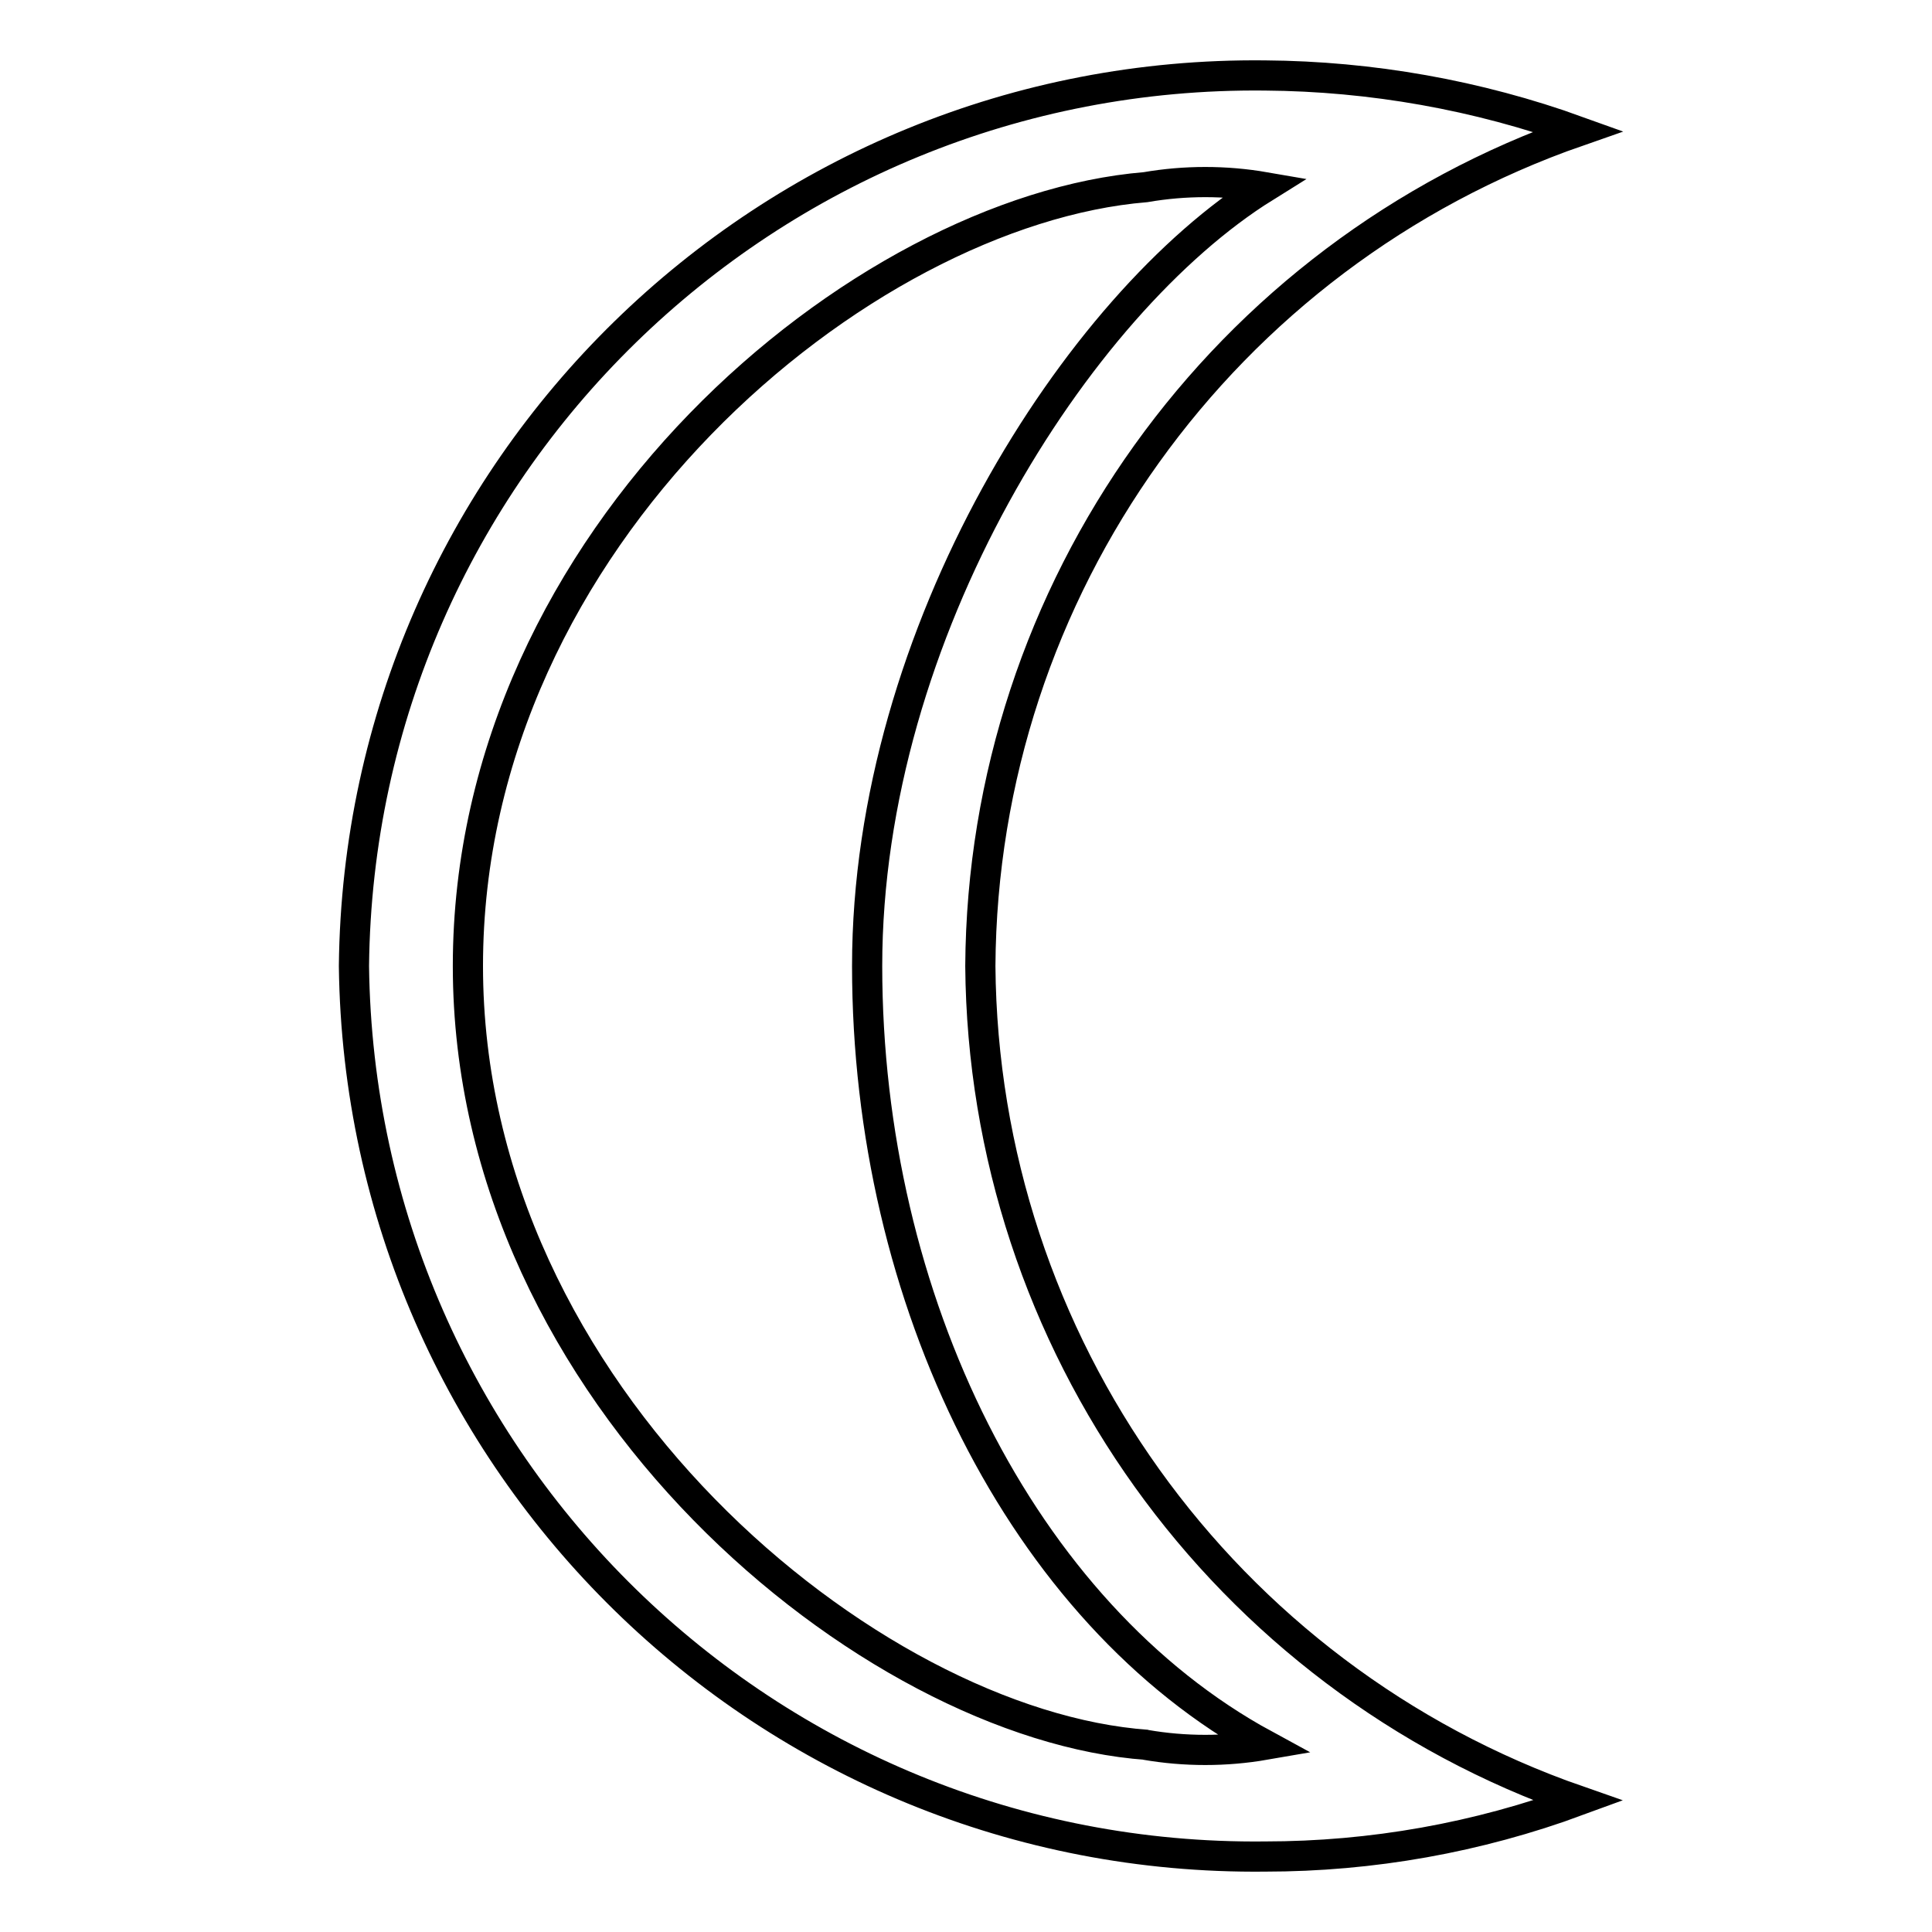<?xml version="1.0" encoding="utf-8"?>
<!-- Svg Vector Icons : http://www.onlinewebfonts.com/icon -->
<!DOCTYPE svg PUBLIC "-//W3C//DTD SVG 1.1//EN" "http://www.w3.org/Graphics/SVG/1.1/DTD/svg11.dtd">
<svg version="1.1" xmlns="http://www.w3.org/2000/svg" xmlns:xlink="http://www.w3.org/1999/xlink" x="0px" y="0px" viewBox="0 0 256 256" enable-background="new 0 0 256 256" xml:space="preserve">
<g> <path stroke-width="4" fill-opacity="0" stroke="#000000"  d="M129.9,128c0.3-49.9,32.1-94.2,79.2-110.6c-13.3-4.8-27.4-7.3-41.5-7.4c-65.9-0.7-120,52.1-120.7,118 c0.8,65.9,54.8,118.7,120.7,118c14.2,0,28.2-2.5,41.5-7.4C162,222.2,130.3,177.9,129.9,128z M152,231.2C115.4,228.6,62,185,62,128 s52.2-100.1,89.8-103.2c5.2-0.9,10.6-0.9,15.8,0c-24.9,15.5-52.7,59-52.7,103.2c0,44.2,20.5,85.7,52.7,103.2 c-5.2,0.9-10.6,0.9-15.8,0H152z"/></g>
</svg>